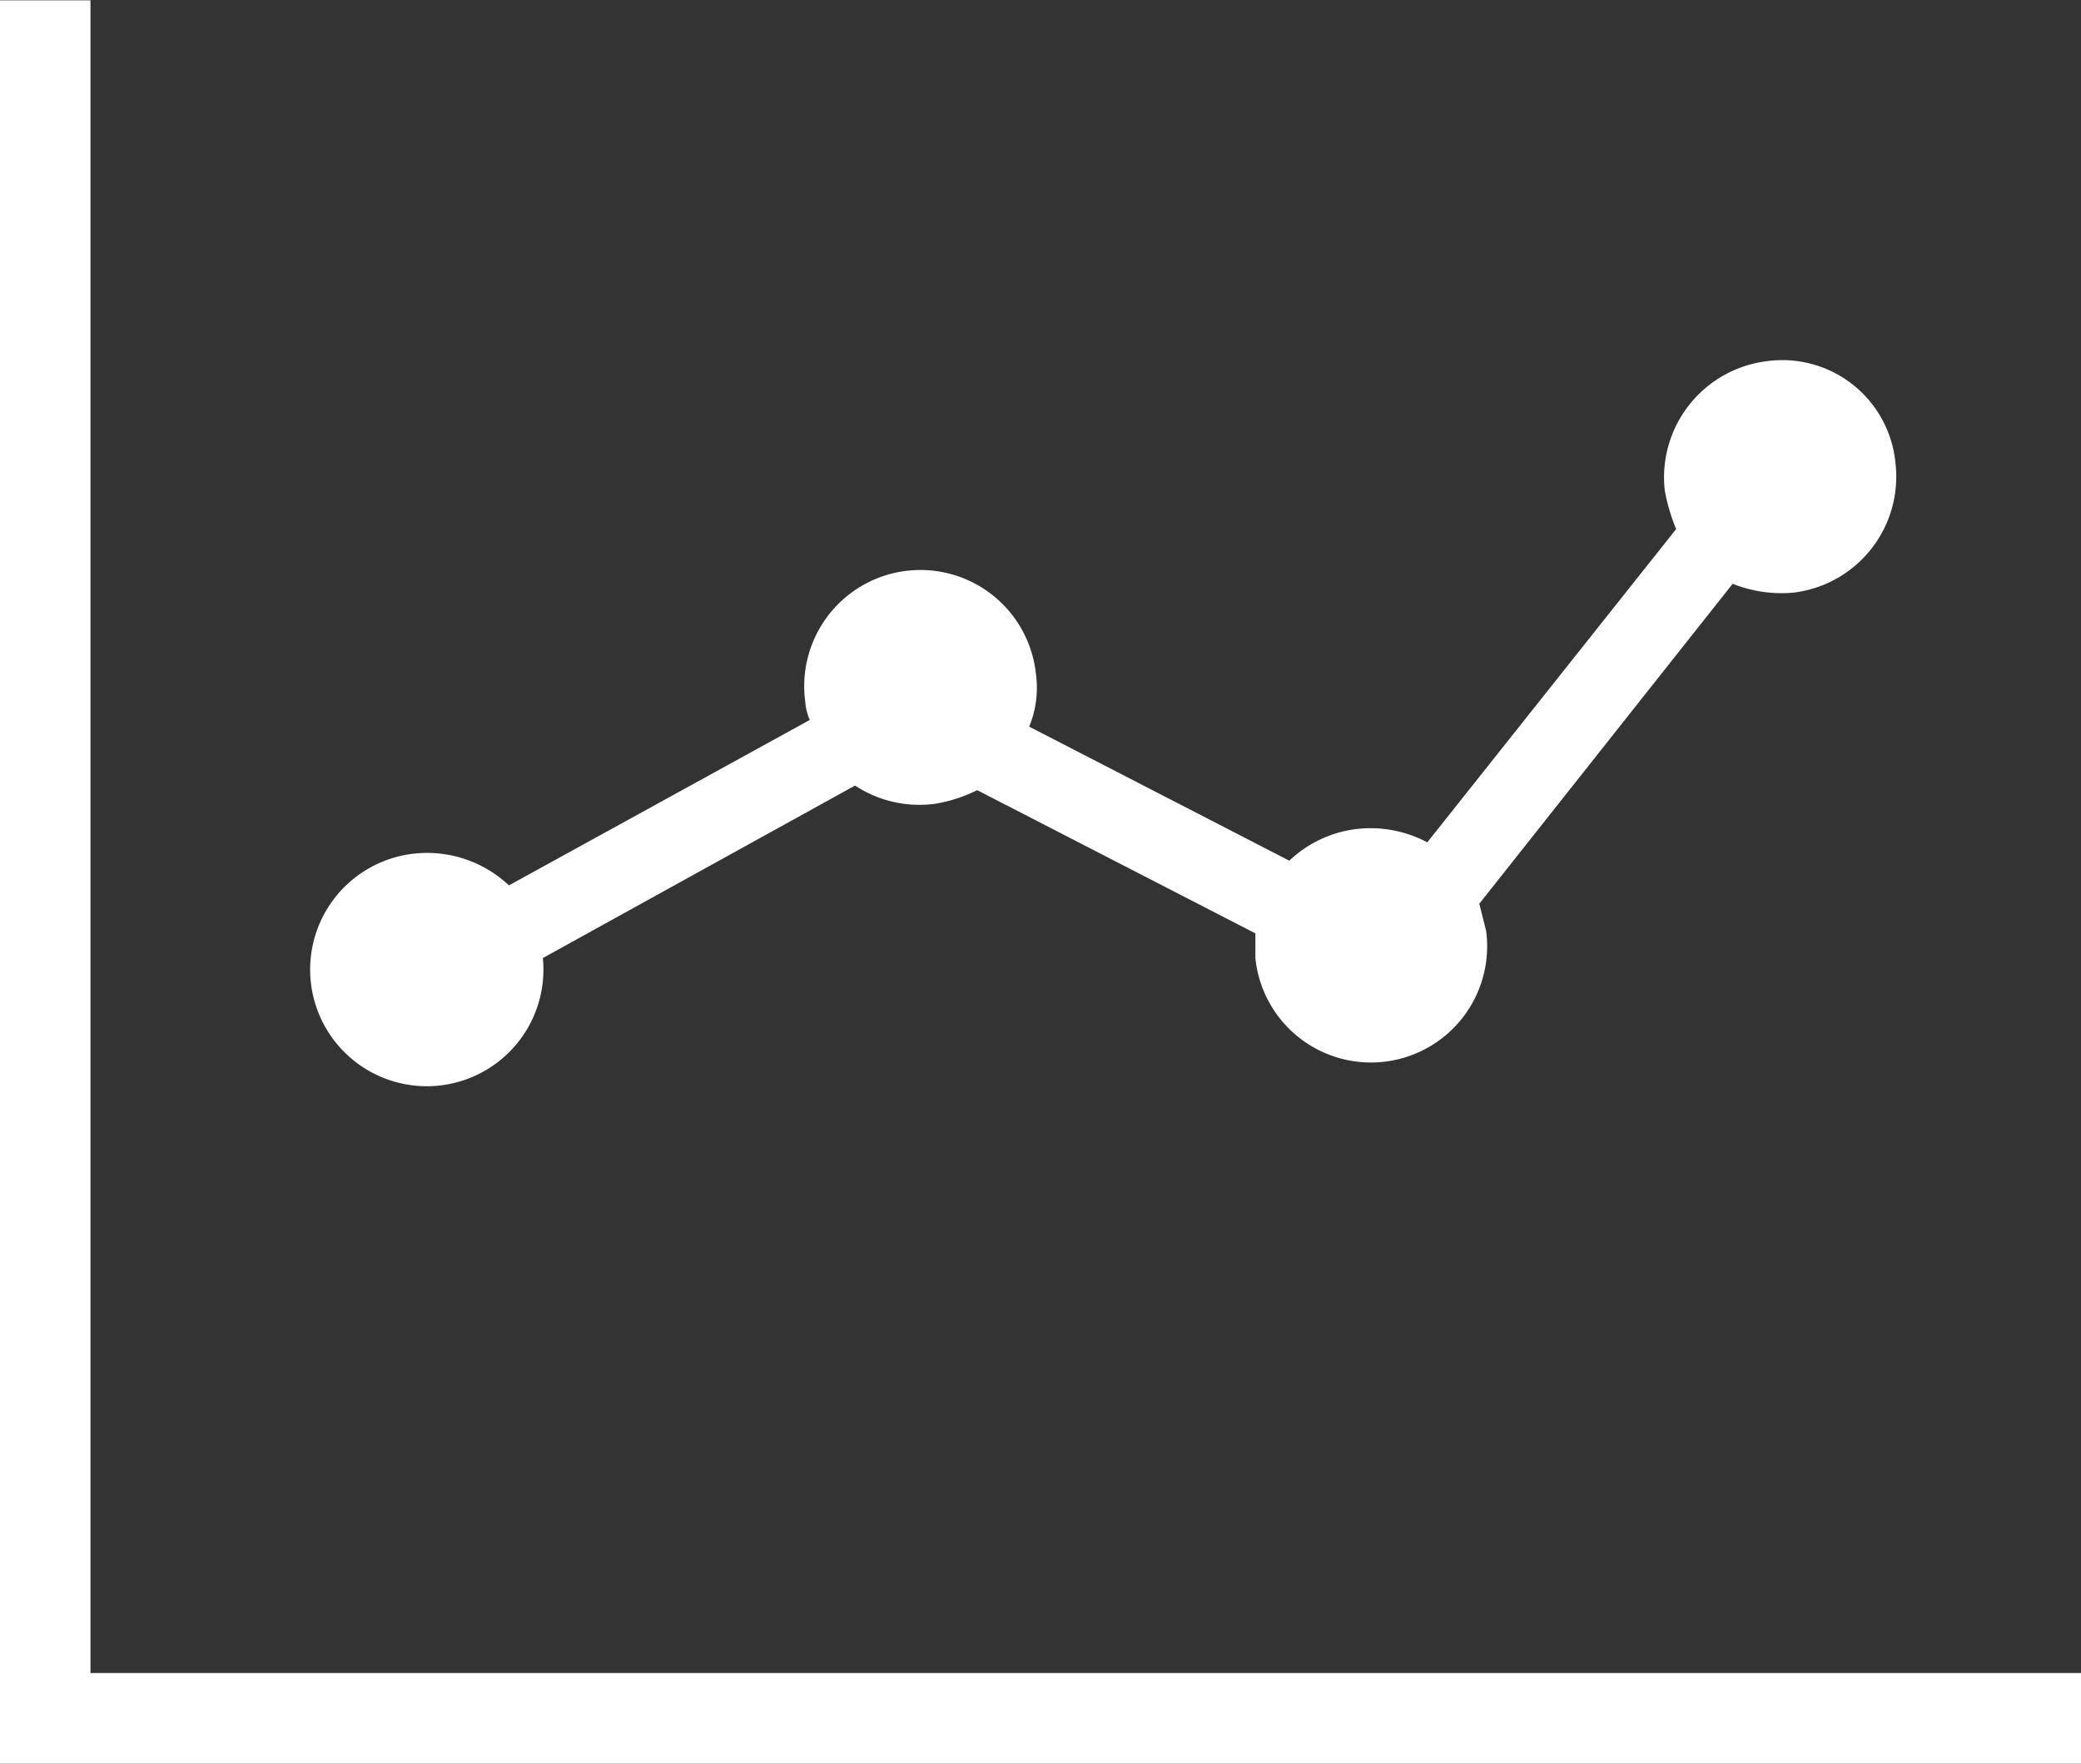 <?xml version="1.0" encoding="utf-8"?>
<svg xmlns="http://www.w3.org/2000/svg" width="59" height="50" viewBox="0 0 59 50">
  <rect x="0" y="0" width="59" height="50" fill="#333333" stroke="none"/>
<defs>
    <style>
      .cls-1 {
        fill: #ffffff;
        fill-rule: evenodd;
      }
    </style>
  </defs>
  <path class="cls-1" d="M443,1359H384v-49.99h2.565v47.42H443V1359Zm-8.914-39.76a3.32,3.32,0,0,0-2.886,3.67,5.438,5.438,0,0,0,.321,1.09l-7.055,8.88a3.428,3.428,0,0,0-1.988-.38,3.342,3.342,0,0,0-1.924.9l-7.375-3.8a2.876,2.876,0,0,0,.193-1.48,3.294,3.294,0,1,0-6.542.77,1.551,1.551,0,0,0,.129.52l-8.53,4.69a3.385,3.385,0,0,0-2.693-.9,3.307,3.307,0,1,0,3.655,2.96l8.85-4.89a3.321,3.321,0,0,0,2.245.52,4.09,4.09,0,0,0,1.218-.39l7.888,4.06v0.7a3.294,3.294,0,1,0,6.542-.77c-0.064-.26-0.129-0.51-0.193-0.77l7.183-9.07a3.746,3.746,0,0,0,1.731.25,3.31,3.31,0,0,0,2.886-3.66A3.222,3.222,0,0,0,434.086,1319.24Z" transform="translate(-384 -1309)"/>
</svg>
